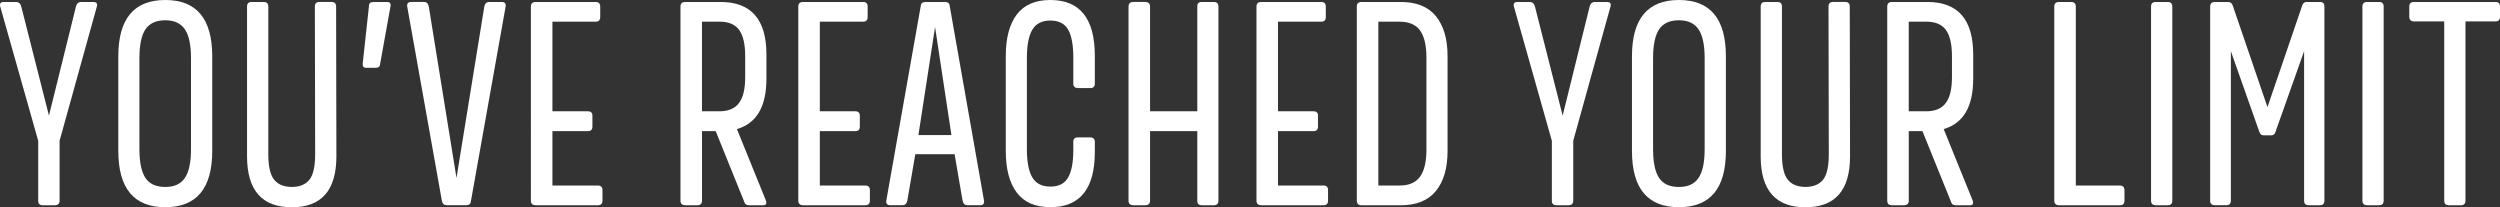 <?xml version="1.0" encoding="UTF-8"?><svg id="Layer_2" xmlns="http://www.w3.org/2000/svg" viewBox="0 0 1143.84 94.83"><rect x="0" y="0" width="1143.84" height="94.83" fill="#333333" stroke="none"/><defs><style>.cls-1{fill:#fff;}</style></defs><g id="Layer_1-2"><path class="cls-1" d="m37.24.9h5.37c1.58,0,2.13.75,1.66,2.24l-17.01,61.28v27.38c0,1.41-.75,2.11-2.24,2.11h-5.37c-1.49,0-2.22-.7-2.17-2.11v-27.38L.14,3.13C-.28,1.64.25.9,1.74.9h5.5c1.32,0,2.15.7,2.49,2.11l12.67,49.89L34.75,3.01c.34-1.41,1.17-2.11,2.49-2.11Z"/><path class="cls-1" d="m75.62,0c14.33,0,21.49,8.59,21.49,25.78v43.24c0,17.19-7.16,25.78-21.49,25.78s-21.49-8.59-21.49-25.78V25.78c0-17.18,7.16-25.78,21.49-25.78Zm0,9.27c-4.18,0-7.2,1.38-9.05,4.13-1.85,2.75-2.78,7.13-2.78,13.15v41.71c0,6.01.92,10.39,2.75,13.15,1.83,2.75,4.86,4.13,9.08,4.13s7.08-1.38,8.96-4.13c1.88-2.75,2.81-7.13,2.81-13.15V26.55c0-6.01-.94-10.39-2.81-13.15-1.88-2.75-4.86-4.13-8.96-4.13Z"/><path class="cls-1" d="m115.15.9h5.5c1.41,0,2.11.7,2.11,2.11v67.55c0,5.59.9,9.48,2.69,11.67,1.79,2.2,4.48,3.29,8.06,3.29s6.26-1.09,8.03-3.26c1.77-2.17,2.65-6.08,2.65-11.71l-.13-67.55c0-1.41.7-2.11,2.11-2.11h5.5c1.41,0,2.11.7,2.11,2.11l.13,68.51c0,15.57-6.81,23.34-20.44,23.32-13.62-.02-20.44-7.79-20.44-23.32V3.01c0-1.41.7-2.11,2.11-2.11Z"/><path class="cls-1" d="m170.8.9h6.27c1.32,0,1.86.66,1.6,1.98l-4.73,26.29c-.09,1.24-.73,1.85-1.92,1.85h-4.48c-1.15,0-1.69-.62-1.6-1.85l2.88-26.42c0-1.24.66-1.85,1.98-1.85Z"/><path class="cls-1" d="m223.96.9h5.63c1.41,0,1.98.75,1.73,2.24l-15.86,88.91c-.09,1.24-.83,1.85-2.24,1.85h-8.64c-1.32,0-2.11-.62-2.37-1.85L186.34,3.13c-.26-1.49.36-2.24,1.85-2.24h5.76c1.24,0,1.98.7,2.24,2.11l12.67,78.42L221.59,3.01c.26-1.41,1.04-2.11,2.37-2.11Z"/><path class="cls-1" d="m245.13.9h27.38c1.41,0,2.11.7,2.11,2.11v4.8c0,1.41-.7,2.11-2.11,2.11h-19.76v41h16.25c1.41,0,2.09.7,2.05,2.11v4.86c0,1.41-.68,2.11-2.05,2.11h-16.25v24.88h20.79c1.41,0,2.11.68,2.11,2.05v4.86c0,1.41-.7,2.11-2.11,2.11h-28.4c-1.49,0-2.24-.7-2.24-2.11V3.01c0-1.41.75-2.11,2.24-2.11Z"/><path class="cls-1" d="m313.57.9h16.12c13.99,0,20.98,8,20.98,23.99v11.13c0,12.75-4.5,20.43-13.5,23.03l13.18,32.49c.6,1.58.21,2.37-1.15,2.37h-6.52c-1.15,0-1.86-.49-2.11-1.47l-13.11-32.43h-6.27v31.79c0,1.41-.75,2.11-2.24,2.11h-5.37c-1.49,0-2.24-.7-2.24-2.11V3.01c0-1.41.75-2.11,2.24-2.11Zm7.61,9.02v41h8c4.09,0,7.08-1.27,8.96-3.81,1.88-2.54,2.81-6.45,2.81-11.74v-9.72c0-5.42-.92-9.39-2.75-11.93-1.83-2.54-4.84-3.81-9.02-3.81h-8Z"/><path class="cls-1" d="m367.49.9h27.38c1.41,0,2.11.7,2.11,2.11v4.8c0,1.41-.7,2.11-2.11,2.11h-19.77v41h16.25c1.41,0,2.09.7,2.05,2.11v4.86c0,1.41-.68,2.11-2.05,2.11h-16.25v24.88h20.79c1.41,0,2.11.68,2.11,2.05v4.86c0,1.41-.7,2.11-2.11,2.11h-28.4c-1.49,0-2.24-.7-2.24-2.11V3.01c0-1.41.75-2.11,2.24-2.11Z"/><path class="cls-1" d="m423.53.9h8.76c1.41,0,2.15.62,2.24,1.85l15.67,88.91c.26,1.49-.34,2.24-1.79,2.24h-5.63c-1.32,0-2.11-.7-2.37-2.11l-3.65-21.24h-17.97l-3.65,21.24c-.26,1.41-1.04,2.11-2.37,2.11h-5.37c-1.49,0-2.11-.75-1.86-2.24l15.74-88.91c.08-1.24.83-1.85,2.24-1.85Zm4.29,11.51l-7.61,49.38h15.1l-7.48-49.38Z"/><path class="cls-1" d="m480.58,0c13.52,0,20.3,8.47,20.34,25.39v12.86c0,1.41-.75,2.09-2.24,2.05h-5.37c-1.49,0-2.24-.68-2.24-2.05v-11.96c0-5.76-.79-10.01-2.37-12.76-1.58-2.75-4.29-4.13-8.12-4.13s-6.59,1.4-8.25,4.19c-1.66,2.79-2.49,7.07-2.49,12.82v41.96c0,5.76.83,10.03,2.49,12.82,1.66,2.79,4.41,4.19,8.25,4.19s6.44-1.35,8.06-4.06c1.62-2.71,2.43-6.94,2.43-12.7v-3.71c0-1.41.75-2.09,2.24-2.05h5.37c1.49,0,2.24.68,2.24,2.05v4.61c0,16.84-6.78,25.27-20.34,25.27-6.91,0-12.04-2.23-15.38-6.68-3.35-4.46-5.02-10.78-5.02-18.97V25.65c0-8.23,1.67-14.56,5.02-19,3.35-4.43,8.48-6.65,15.38-6.65Z"/><path class="cls-1" d="m549.86.9h5.5c1.41,0,2.11.7,2.11,2.11v88.78c0,1.41-.7,2.11-2.11,2.11h-5.5c-1.41,0-2.09-.7-2.05-2.11v-31.79h-21.62v31.79c0,1.41-.75,2.11-2.24,2.11h-5.37c-1.49,0-2.24-.7-2.24-2.11V3.01c0-1.41.75-2.11,2.24-2.11h5.37c1.49,0,2.24.7,2.24,2.11v47.91h21.62V3.01c-.04-1.41.64-2.11,2.05-2.11Z"/><path class="cls-1" d="m577.11.9h27.38c1.41,0,2.11.7,2.11,2.11v4.8c0,1.41-.7,2.11-2.11,2.11h-19.76v41h16.25c1.41,0,2.09.7,2.05,2.11v4.86c0,1.41-.68,2.11-2.05,2.11h-16.25v24.88h20.79c1.41,0,2.11.68,2.11,2.05v4.86c0,1.41-.7,2.11-2.11,2.11h-28.4c-1.49,0-2.24-.7-2.24-2.11V3.01c0-1.41.75-2.11,2.24-2.11Z"/><path class="cls-1" d="m623.03.9h17.85c7.25,0,12.63,2.19,16.15,6.56,3.52,4.37,5.28,10.44,5.28,18.2v43.5c0,7.76-1.77,13.83-5.31,18.2-3.54,4.37-8.91,6.56-16.12,6.56h-17.85c-1.49,0-2.24-.7-2.24-2.11V3.01c0-1.41.75-2.11,2.24-2.11Zm7.61,9.02v74.97h9.66c4.35,0,7.49-1.35,9.43-4.06,1.94-2.71,2.91-6.81,2.91-12.31V26.29c0-5.5-.96-9.6-2.88-12.31-1.92-2.71-5.08-4.06-9.47-4.06h-9.66Z"/><path class="cls-1" d="m729.79.9h5.37c1.58,0,2.13.75,1.66,2.24l-17.01,61.28v27.38c0,1.41-.75,2.11-2.24,2.11h-5.37c-1.49,0-2.22-.7-2.17-2.11v-27.38l-17.33-61.28c-.43-1.49.11-2.24,1.6-2.24h5.5c1.32,0,2.15.7,2.5,2.11l12.67,49.89,12.34-49.89c.34-1.41,1.17-2.11,2.5-2.11Z"/><path class="cls-1" d="m768.17,0c14.33,0,21.49,8.59,21.49,25.78v43.24c0,17.19-7.16,25.78-21.49,25.78s-21.49-8.59-21.49-25.78V25.78c0-17.18,7.16-25.78,21.49-25.78Zm0,9.27c-4.18,0-7.2,1.38-9.05,4.13-1.85,2.75-2.78,7.13-2.78,13.15v41.71c0,6.01.92,10.39,2.75,13.15,1.83,2.75,4.86,4.13,9.08,4.13s7.08-1.38,8.96-4.13c1.88-2.75,2.81-7.13,2.81-13.15V26.55c0-6.01-.94-10.39-2.81-13.15-1.88-2.75-4.86-4.13-8.96-4.13Z"/><path class="cls-1" d="m807.7.9h5.5c1.41,0,2.11.7,2.11,2.11v67.55c0,5.59.9,9.48,2.69,11.67,1.79,2.2,4.48,3.29,8.06,3.29s6.26-1.09,8.03-3.26c1.77-2.17,2.65-6.08,2.65-11.71l-.13-67.55c0-1.41.7-2.11,2.11-2.11h5.5c1.41,0,2.11.7,2.11,2.11l.13,68.51c0,15.57-6.81,23.34-20.44,23.32-13.62-.02-20.44-7.79-20.44-23.32V3.01c0-1.41.7-2.11,2.11-2.11Z"/><path class="cls-1" d="m865.71.9h16.12c13.99,0,20.98,8,20.98,23.99v11.13c0,12.75-4.5,20.43-13.5,23.03l13.18,32.49c.6,1.58.21,2.37-1.15,2.37h-6.52c-1.15,0-1.86-.49-2.11-1.47l-13.11-32.43h-6.27v31.79c0,1.41-.75,2.11-2.24,2.11h-5.37c-1.49,0-2.24-.7-2.24-2.11V3.01c0-1.41.75-2.11,2.24-2.11Zm7.61,9.02v41h8c4.09,0,7.08-1.27,8.96-3.81,1.88-2.54,2.81-6.45,2.81-11.74v-9.72c0-5.42-.92-9.39-2.75-11.93-1.83-2.54-4.84-3.81-9.02-3.81h-8Z"/><path class="cls-1" d="m942.15.9h5.37c1.49,0,2.24.7,2.24,2.11v81.88h20.15c1.41,0,2.11.75,2.11,2.24v4.67c0,1.41-.7,2.11-2.11,2.11h-27.76c-1.49,0-2.24-.7-2.24-2.11V3.01c0-1.41.75-2.11,2.24-2.11Z"/><path class="cls-1" d="m986.42.9h5.37c1.41,0,2.11.7,2.11,2.11v88.78c0,1.41-.7,2.11-2.11,2.11h-5.37c-1.49,0-2.24-.7-2.24-2.11V3.01c0-1.41.75-2.11,2.24-2.11Z"/><path class="cls-1" d="m1013.47.9h5.88c1.15,0,1.9.58,2.24,1.73l15.86,46.37,15.86-46.37c.34-1.15,1.02-1.73,2.05-1.73h6.08c1.41,0,2.09.7,2.05,2.11v88.78c0,1.41-.68,2.11-2.05,2.11h-5.12c-1.41,0-2.11-.7-2.11-2.11V23.41l-13.11,36.97c-.34,1.07-1,1.58-1.98,1.54h-3.39c-.98,0-1.64-.51-1.98-1.54l-13.05-36.97v68.38c0,1.41-.7,2.11-2.11,2.11h-5.12c-1.49,0-2.24-.7-2.24-2.11V3.01c0-1.41.75-2.11,2.24-2.11Z"/><path class="cls-1" d="m1083.13.9h5.37c1.41,0,2.11.7,2.11,2.11v88.78c0,1.41-.7,2.11-2.11,2.11h-5.37c-1.49,0-2.24-.7-2.24-2.11V3.01c0-1.41.75-2.11,2.24-2.11Z"/><path class="cls-1" d="m1104.56.9h37.23c1.41,0,2.09.7,2.05,2.11v4.67c0,1.41-.68,2.11-2.05,2.11h-13.75v82c0,1.41-.7,2.11-2.11,2.11h-5.5c-1.41,0-2.11-.7-2.11-2.11V9.79h-13.75c-1.49,0-2.24-.7-2.24-2.11V3.01c0-1.41.75-2.11,2.24-2.11Z"/></g></svg>